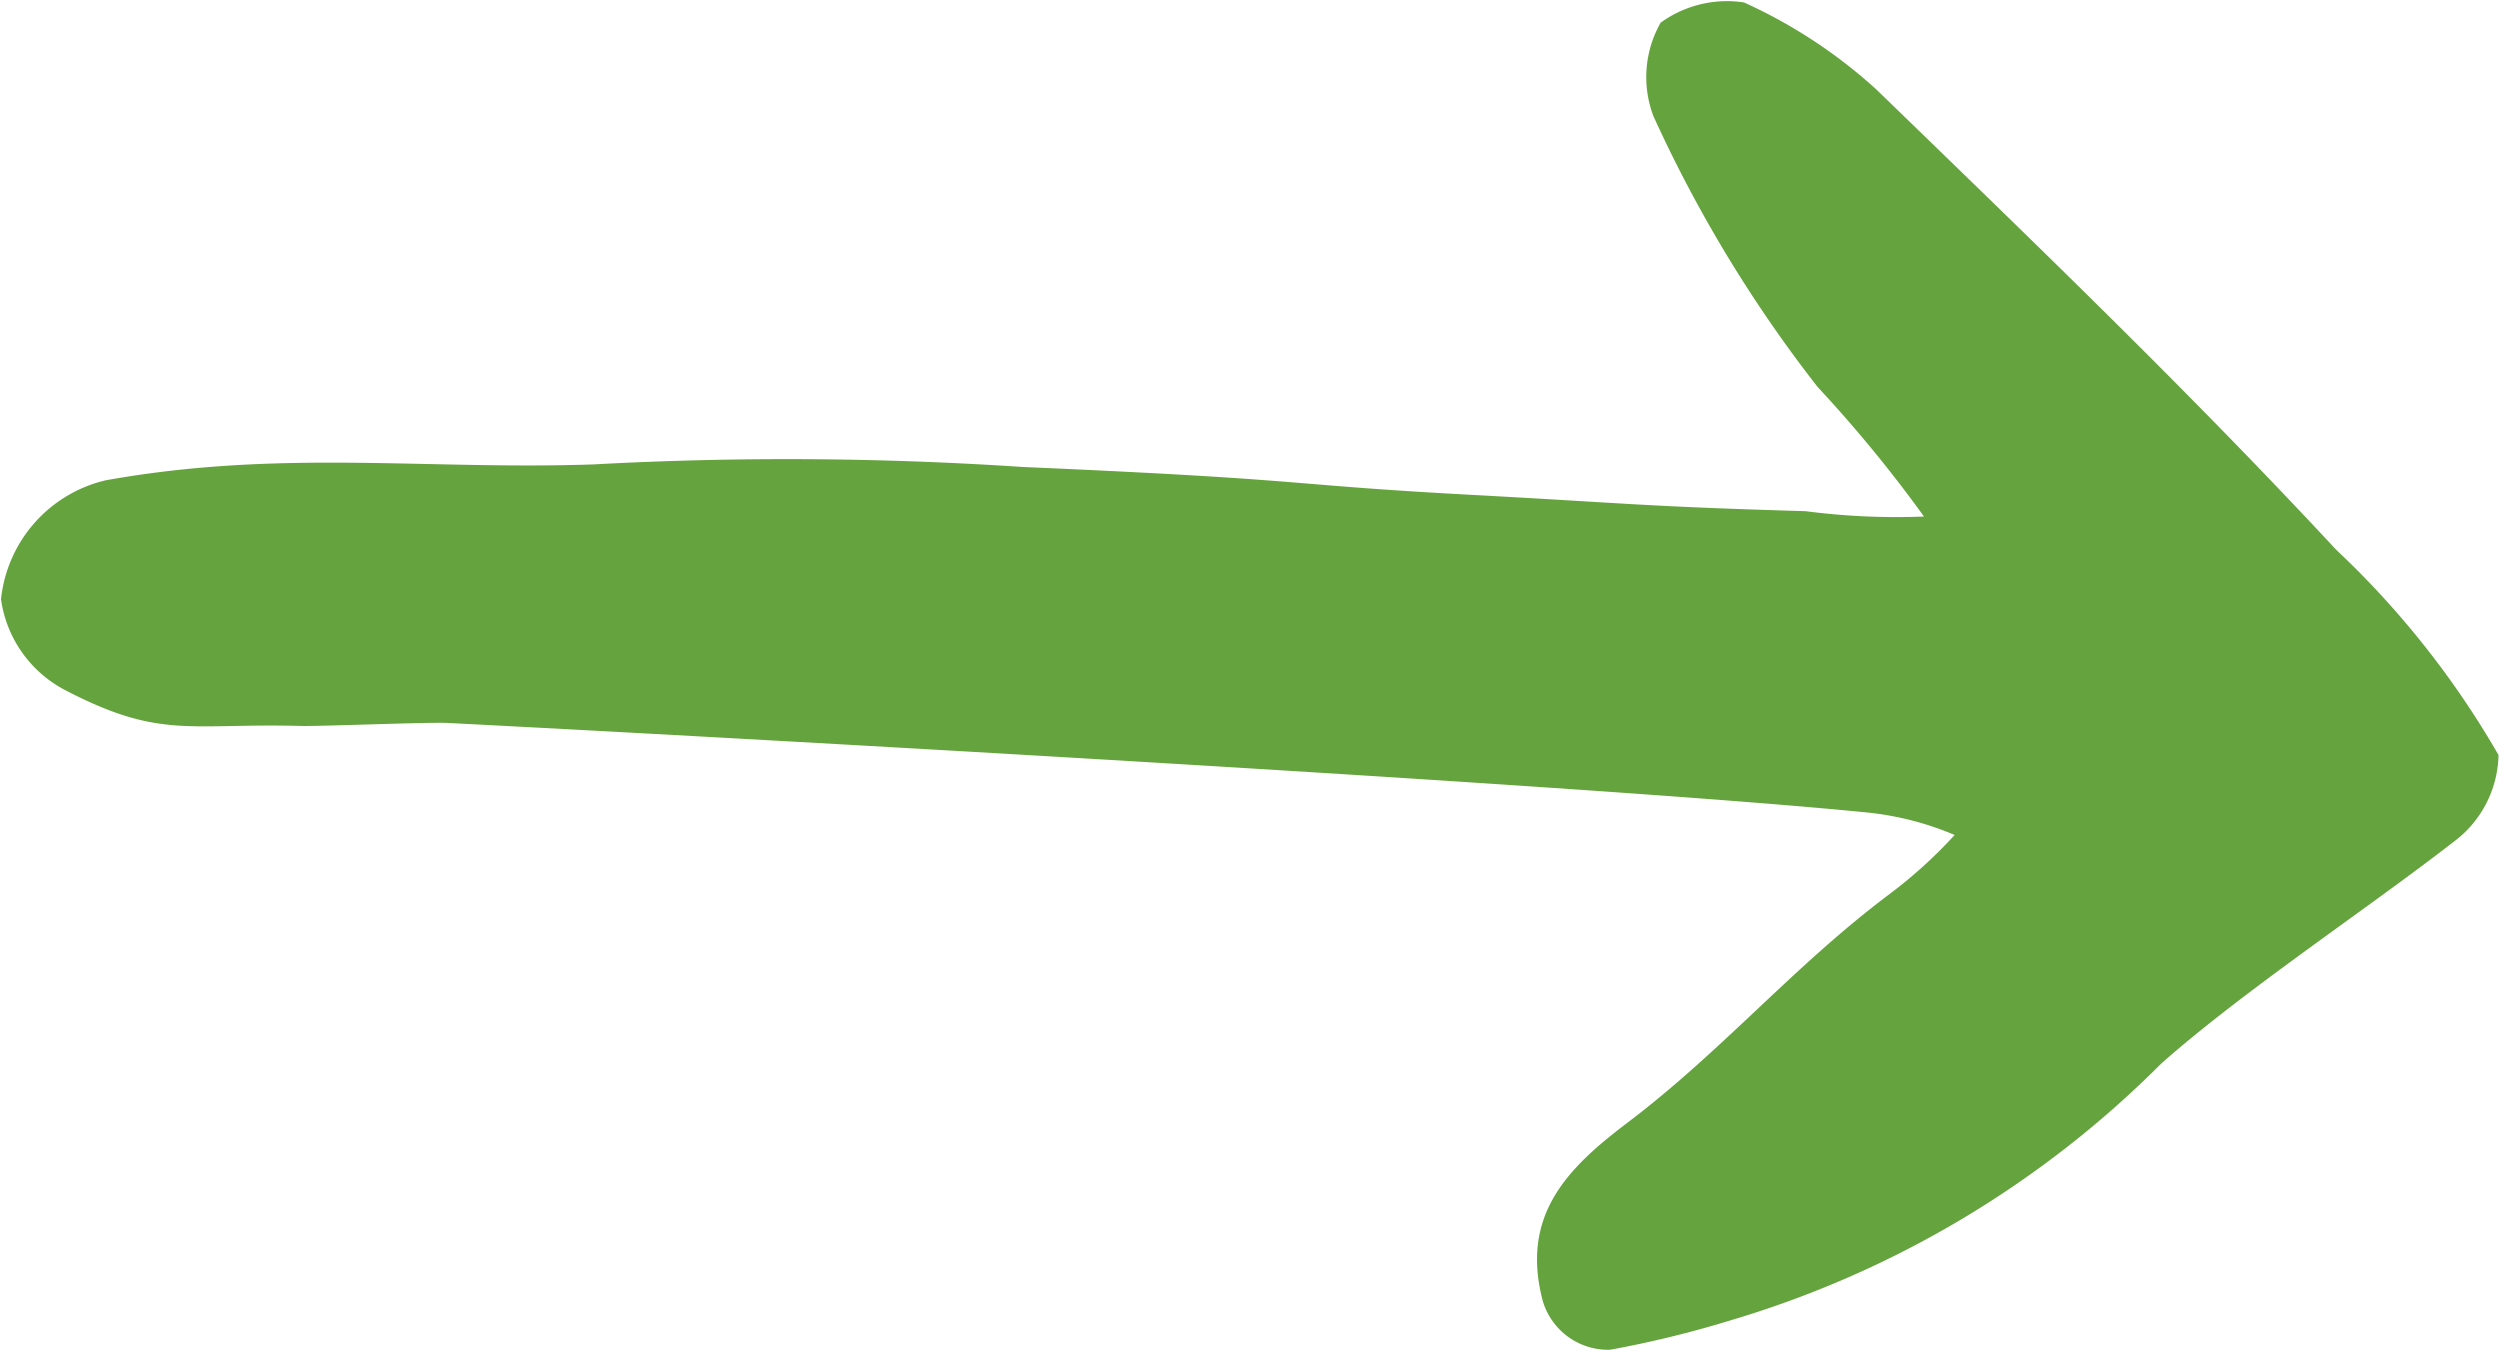 <?xml version="1.0" encoding="utf-8"?>
<svg xmlns="http://www.w3.org/2000/svg" width="37.031" height="20" viewBox="0 0 37.031 20">
<path style="fill: #65a33e;" d="M501.819,701.055a1.009,1.009,0,0,1-1-.73c-0.326-1.256.355-1.951,1.25-2.628,1.414-1.07,2.452-2.31,3.869-3.377a7.021,7.021,0,0,0,.984-0.89,4.468,4.468,0,0,0-1.266-.33c-3.959-.4-17.134-1.129-21.047-1.329-0.3-.015-1.875.051-2.177,0.044-1.658-.044-2.084.2-3.473-0.518a1.8,1.8,0,0,1-.975-1.359,2.025,2.025,0,0,1,1.553-1.762c2.589-.464,4.745-0.15,7.223-0.235a52.7,52.7,0,0,1,6.359.038c4.394,0.191,3.77.257,6.647,0.413,2.424,0.131,2.522.17,4.949,0.242a10.383,10.383,0,0,0,1.753.079,19.9,19.9,0,0,0-1.575-1.918,19.93,19.93,0,0,1-2.433-4.013,1.633,1.633,0,0,1,.107-1.384,1.676,1.676,0,0,1,1.234-.3,7.511,7.511,0,0,1,1.962,1.29c2.307,2.237,4.628,4.468,6.809,6.816a13.208,13.208,0,0,1,2.406,3.042,1.643,1.643,0,0,1-.671,1.29c-1.288,1-3.116,2.208-4.328,3.283a15.04,15.04,0,0,1-6.349,3.792A15.714,15.714,0,0,1,501.819,701.055Z" transform="translate(-477.969 -681.062)"/>
</svg>
